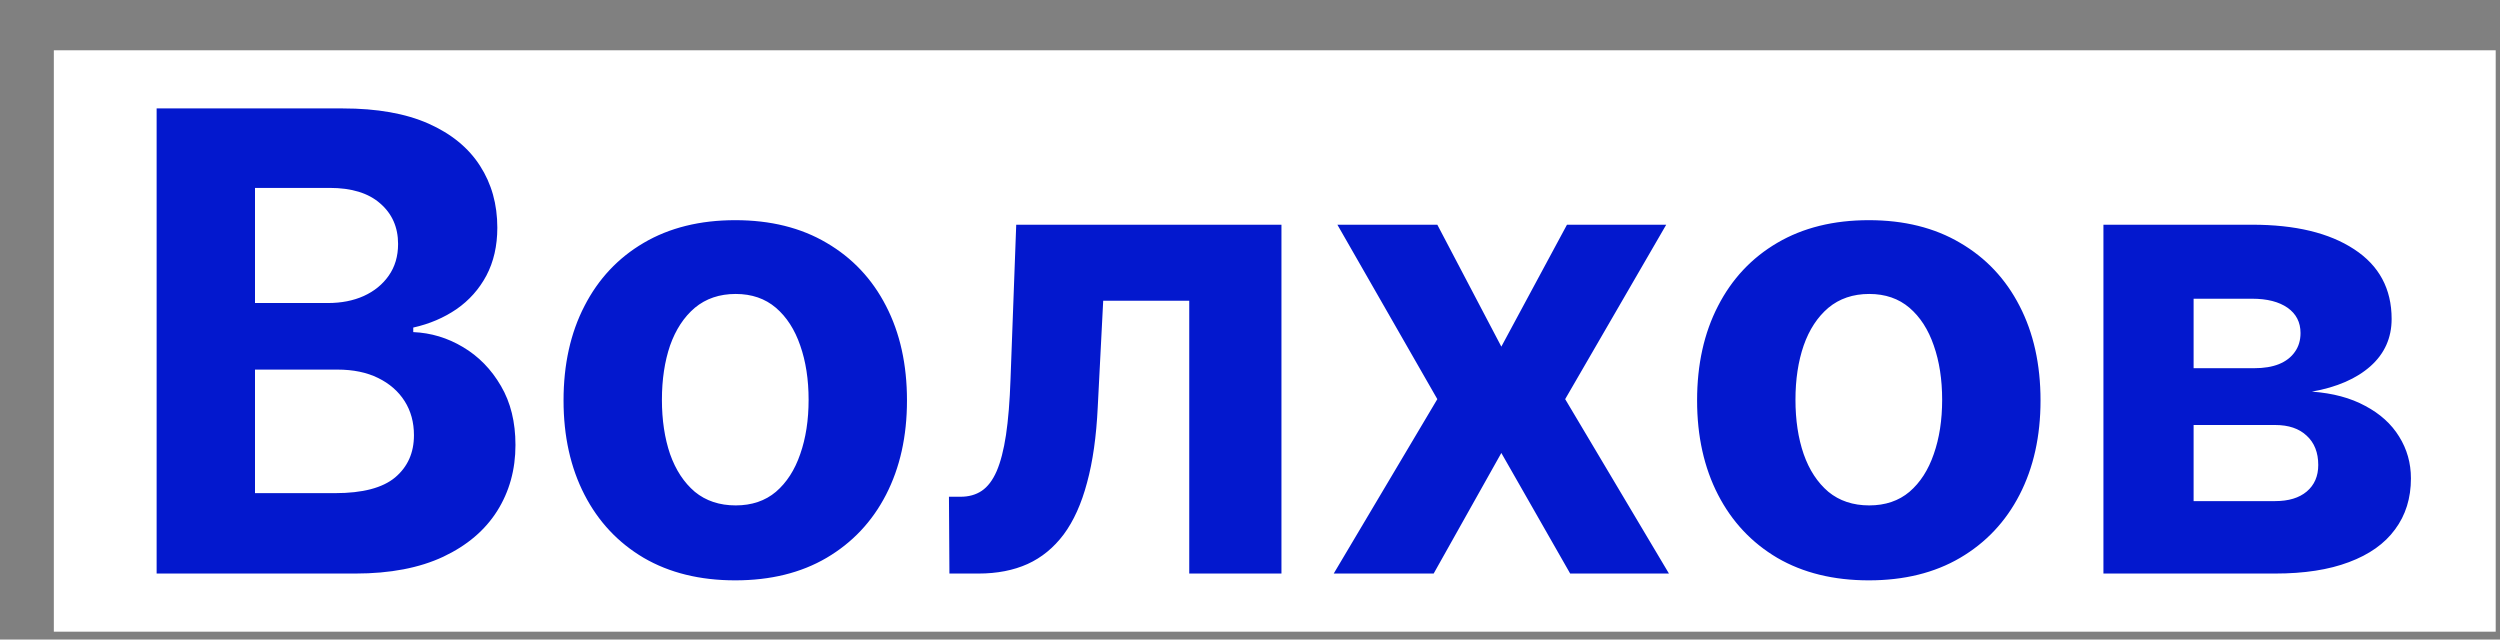 <?xml version="1.0" encoding="UTF-8"?> <svg xmlns="http://www.w3.org/2000/svg" width="43" height="11" viewBox="0 0 43 11" fill="none"><rect x="0" y="0" width="43" height="11" fill="#808080" stroke="none"/><rect width="42" height="10" transform="translate(0.926 0.865)" fill="white"></rect><path d="M2.694 9.865V1.865H5.897C6.486 1.865 6.977 1.952 7.37 2.126C7.763 2.301 8.059 2.543 8.257 2.853C8.455 3.16 8.554 3.514 8.554 3.916C8.554 4.228 8.491 4.503 8.366 4.74C8.241 4.974 8.069 5.167 7.851 5.318C7.634 5.466 7.387 5.572 7.108 5.634V5.712C7.413 5.725 7.698 5.811 7.964 5.97C8.232 6.129 8.45 6.352 8.616 6.638C8.783 6.922 8.866 7.261 8.866 7.654C8.866 8.078 8.761 8.457 8.55 8.791C8.341 9.121 8.033 9.383 7.624 9.576C7.215 9.768 6.711 9.865 6.112 9.865H2.694ZM4.386 8.482H5.765C6.236 8.482 6.58 8.392 6.796 8.212C7.012 8.03 7.12 7.788 7.12 7.486C7.12 7.264 7.067 7.069 6.96 6.9C6.853 6.731 6.701 6.598 6.503 6.501C6.308 6.405 6.075 6.357 5.804 6.357H4.386V8.482ZM4.386 5.212H5.64C5.871 5.212 6.077 5.172 6.257 5.091C6.439 5.008 6.582 4.891 6.687 4.74C6.793 4.589 6.847 4.408 6.847 4.197C6.847 3.908 6.744 3.675 6.538 3.498C6.335 3.32 6.046 3.232 5.671 3.232H4.386V5.212ZM12.646 9.982C12.04 9.982 11.515 9.853 11.072 9.595C10.632 9.335 10.292 8.973 10.053 8.509C9.813 8.043 9.693 7.503 9.693 6.888C9.693 6.268 9.813 5.727 10.053 5.263C10.292 4.797 10.632 4.435 11.072 4.177C11.515 3.917 12.04 3.787 12.646 3.787C13.253 3.787 13.777 3.917 14.217 4.177C14.659 4.435 15.001 4.797 15.24 5.263C15.48 5.727 15.6 6.268 15.6 6.888C15.6 7.503 15.48 8.043 15.24 8.509C15.001 8.973 14.659 9.335 14.217 9.595C13.777 9.853 13.253 9.982 12.646 9.982ZM12.654 8.693C12.93 8.693 13.161 8.615 13.346 8.459C13.531 8.3 13.67 8.084 13.764 7.81C13.86 7.537 13.908 7.225 13.908 6.876C13.908 6.528 13.86 6.216 13.764 5.943C13.67 5.669 13.531 5.453 13.346 5.294C13.161 5.136 12.93 5.056 12.654 5.056C12.376 5.056 12.141 5.136 11.951 5.294C11.764 5.453 11.622 5.669 11.525 5.943C11.432 6.216 11.385 6.528 11.385 6.876C11.385 7.225 11.432 7.537 11.525 7.81C11.622 8.084 11.764 8.3 11.951 8.459C12.141 8.615 12.376 8.693 12.654 8.693ZM16.33 9.865L16.322 8.544H16.521C16.662 8.544 16.783 8.511 16.885 8.443C16.989 8.373 17.075 8.259 17.143 8.103C17.21 7.947 17.264 7.74 17.303 7.482C17.342 7.222 17.368 6.901 17.381 6.521L17.479 3.865H22.041V9.865H20.455V5.173H18.975L18.881 7.005C18.857 7.508 18.796 7.94 18.697 8.302C18.601 8.664 18.467 8.961 18.295 9.193C18.123 9.422 17.916 9.591 17.674 9.701C17.432 9.81 17.15 9.865 16.83 9.865H16.33ZM24.722 3.865L25.823 5.962L26.952 3.865H28.659L26.921 6.865L28.706 9.865H27.007L25.823 7.791L24.659 9.865H22.94L24.722 6.865L23.003 3.865H24.722ZM32.144 9.982C31.537 9.982 31.012 9.853 30.569 9.595C30.129 9.335 29.789 8.973 29.55 8.509C29.31 8.043 29.19 7.503 29.19 6.888C29.19 6.268 29.31 5.727 29.55 5.263C29.789 4.797 30.129 4.435 30.569 4.177C31.012 3.917 31.537 3.787 32.144 3.787C32.75 3.787 33.274 3.917 33.714 4.177C34.157 4.435 34.498 4.797 34.737 5.263C34.977 5.727 35.097 6.268 35.097 6.888C35.097 7.503 34.977 8.043 34.737 8.509C34.498 8.973 34.157 9.335 33.714 9.595C33.274 9.853 32.75 9.982 32.144 9.982ZM32.151 8.693C32.427 8.693 32.658 8.615 32.843 8.459C33.028 8.3 33.167 8.084 33.261 7.81C33.357 7.537 33.405 7.225 33.405 6.876C33.405 6.528 33.357 6.216 33.261 5.943C33.167 5.669 33.028 5.453 32.843 5.294C32.658 5.136 32.427 5.056 32.151 5.056C31.873 5.056 31.638 5.136 31.448 5.294C31.261 5.453 31.119 5.669 31.023 5.943C30.929 6.216 30.882 6.528 30.882 6.876C30.882 7.225 30.929 7.537 31.023 7.81C31.119 8.084 31.261 8.3 31.448 8.459C31.638 8.615 31.873 8.693 32.151 8.693ZM36.179 9.865V3.865H38.737C39.477 3.865 40.062 4.005 40.491 4.287C40.921 4.568 41.136 4.968 41.136 5.486C41.136 5.811 41.015 6.082 40.773 6.298C40.53 6.514 40.194 6.66 39.765 6.736C40.124 6.762 40.43 6.844 40.683 6.982C40.938 7.117 41.132 7.293 41.265 7.509C41.4 7.725 41.468 7.965 41.468 8.228C41.468 8.569 41.377 8.862 41.194 9.107C41.015 9.352 40.75 9.539 40.401 9.669C40.055 9.8 39.632 9.865 39.132 9.865H36.179ZM37.73 8.619H39.132C39.364 8.619 39.545 8.564 39.675 8.455C39.808 8.343 39.874 8.19 39.874 7.998C39.874 7.784 39.808 7.616 39.675 7.494C39.545 7.371 39.364 7.31 39.132 7.31H37.73V8.619ZM37.73 6.333H38.773C38.939 6.333 39.081 6.31 39.198 6.263C39.318 6.214 39.409 6.143 39.472 6.052C39.537 5.961 39.569 5.853 39.569 5.728C39.569 5.543 39.495 5.399 39.347 5.294C39.198 5.19 38.995 5.138 38.737 5.138H37.73V6.333Z" fill="#0318CE"></path></svg> 
